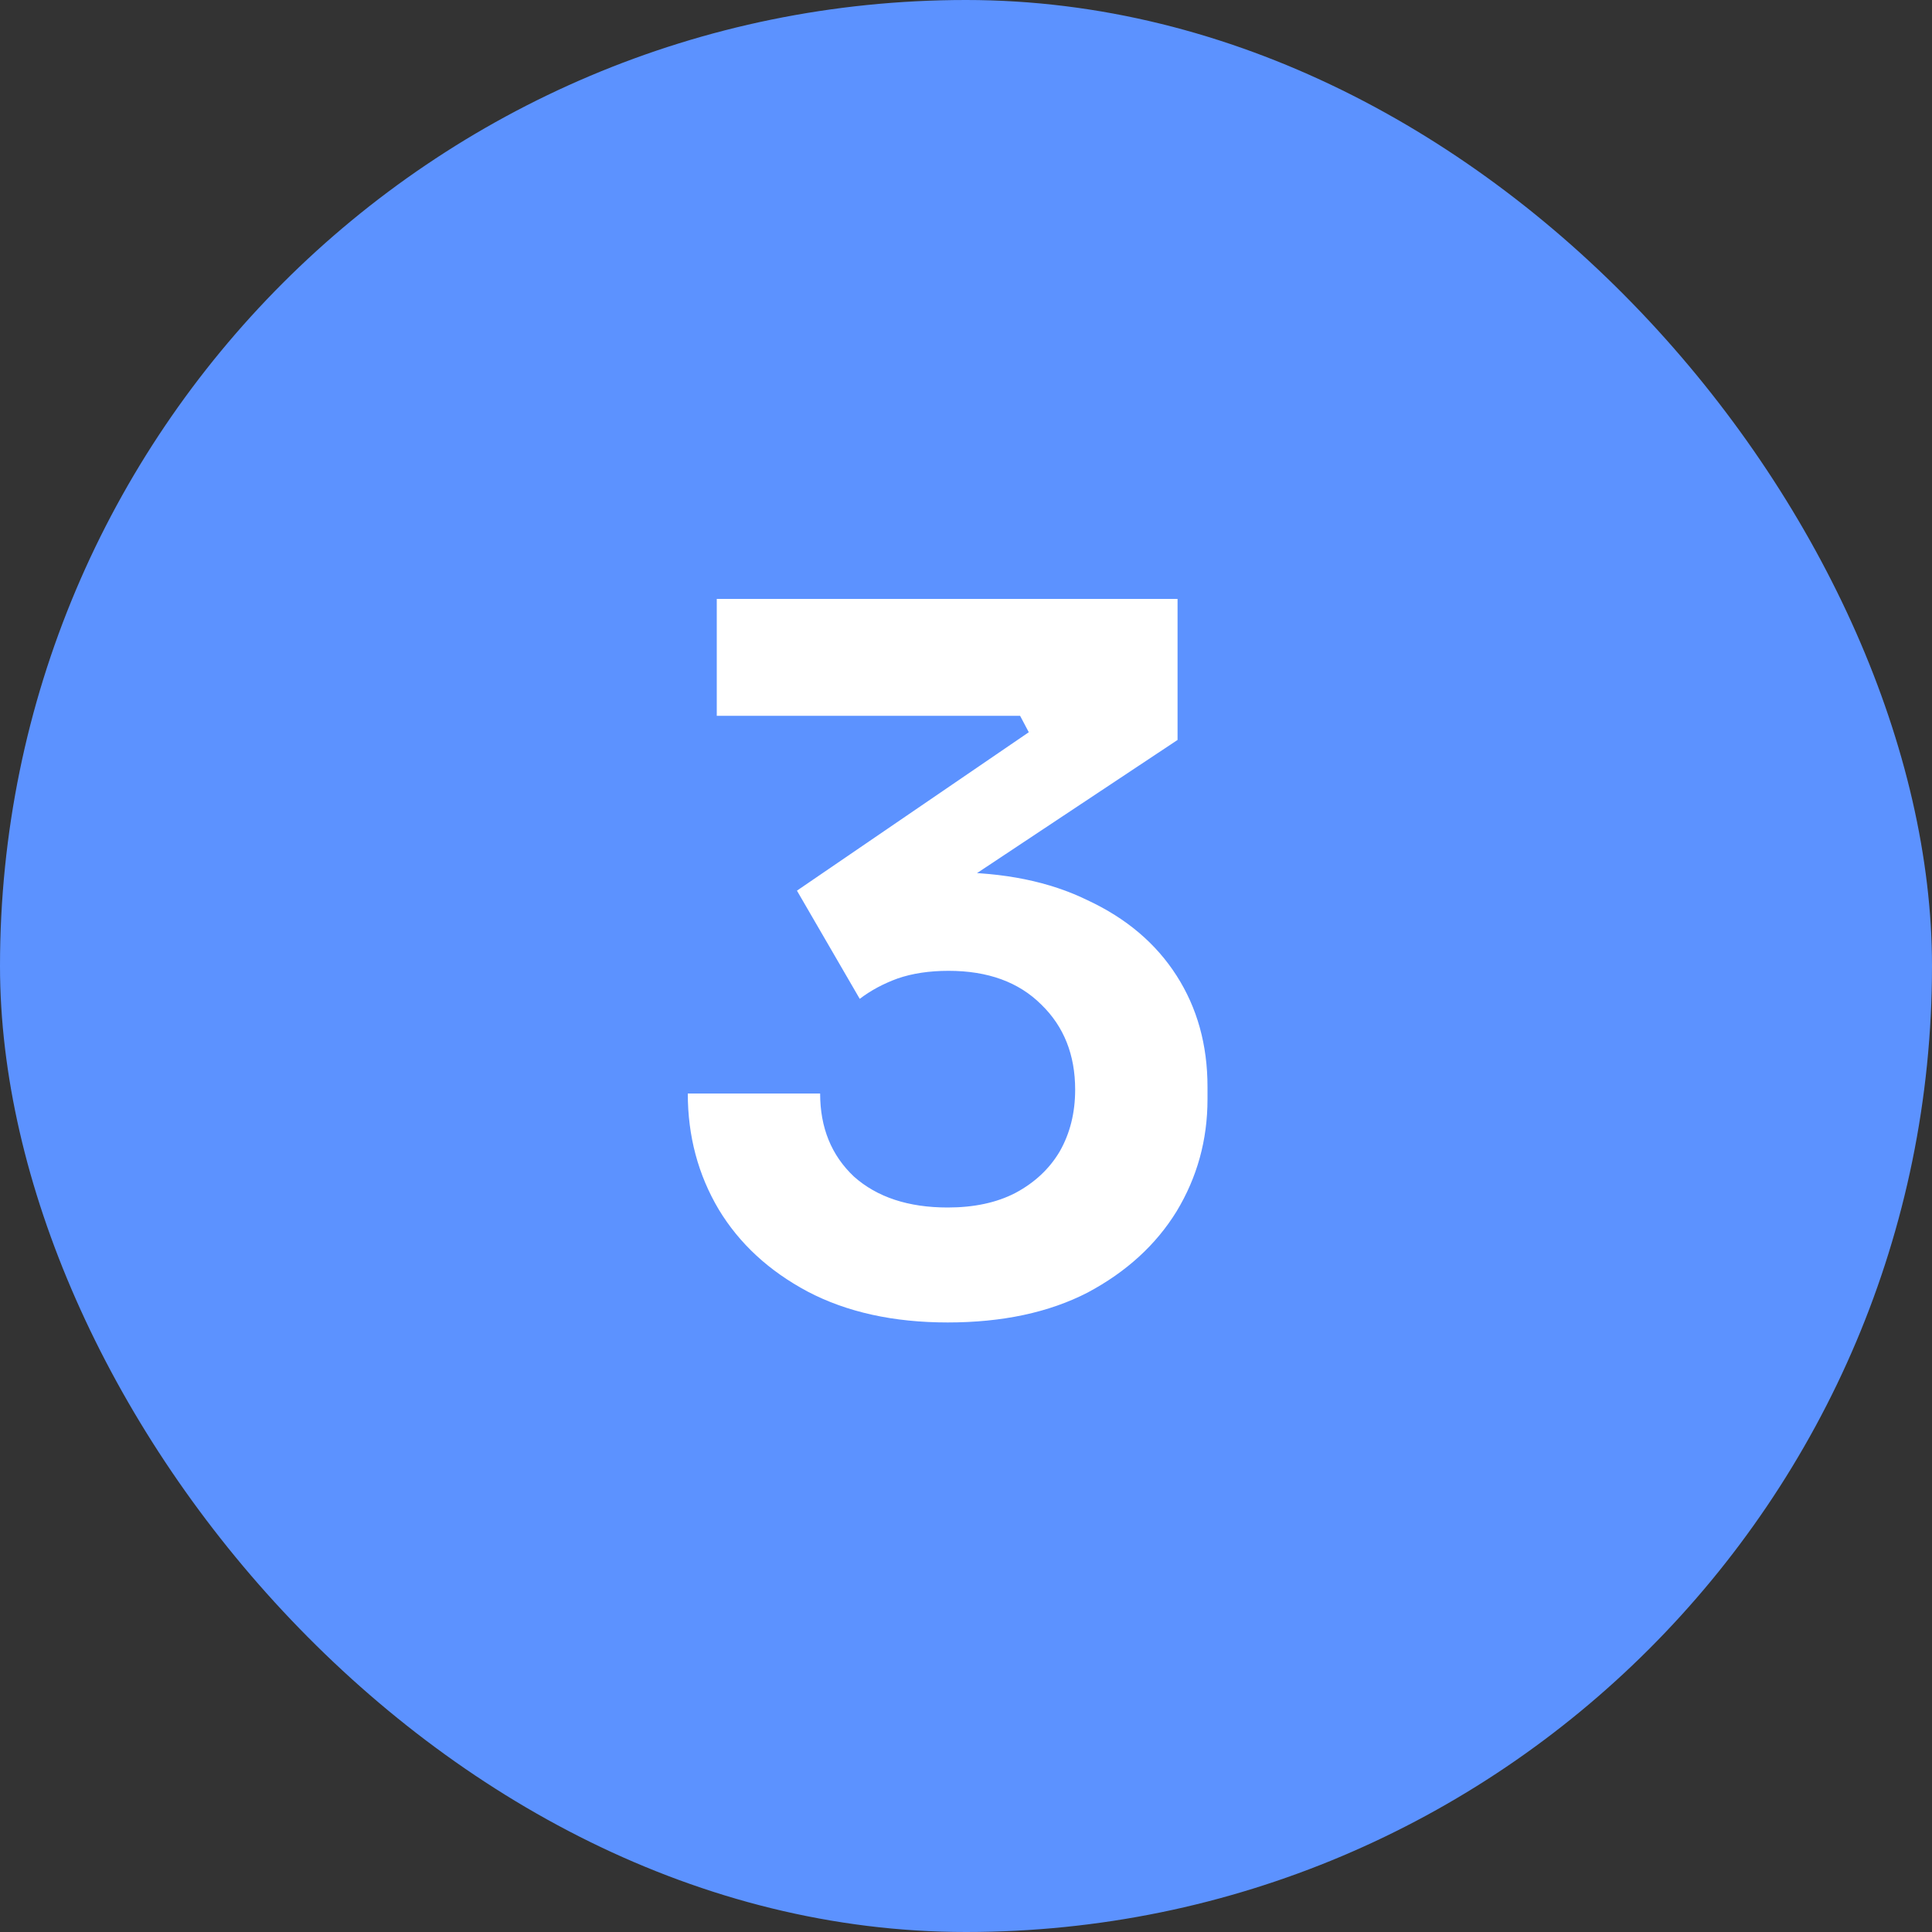 <svg xmlns="http://www.w3.org/2000/svg" width="40" height="40" viewBox="0 0 40 40" fill="none"><rect x="0" y="0" width="40" height="40" fill="#333333" stroke="none"/><rect width="40" height="40" rx="20" fill="#5C92FF"></rect><path d="M19.62 27.38C18.5 27.38 17.533 27.167 16.72 26.74C15.92 26.313 15.307 25.747 14.88 25.04C14.453 24.32 14.24 23.52 14.24 22.64H16.98C16.98 23.347 17.213 23.92 17.68 24.36C18.16 24.787 18.807 25 19.62 25C20.167 25 20.633 24.9 21.02 24.7C21.42 24.487 21.727 24.2 21.94 23.84C22.153 23.467 22.26 23.04 22.26 22.56C22.26 21.84 22.027 21.253 21.56 20.8C21.093 20.333 20.453 20.1 19.64 20.1C19.24 20.1 18.887 20.153 18.58 20.26C18.287 20.367 18.027 20.507 17.8 20.68L16.5 18.44L21.3 15.16L21.12 14.82H14.84V12.4H24.38V15.32L19.44 18.6L17.9 18.32C18.153 18.24 18.427 18.18 18.72 18.14C19.013 18.087 19.333 18.06 19.68 18.06C20.787 18.06 21.733 18.253 22.52 18.64C23.32 19.013 23.933 19.533 24.36 20.2C24.787 20.867 25 21.633 25 22.5V22.76C25 23.6 24.787 24.373 24.36 25.08C23.933 25.773 23.32 26.333 22.52 26.76C21.72 27.173 20.753 27.38 19.62 27.38Z" fill="white"></path></svg>